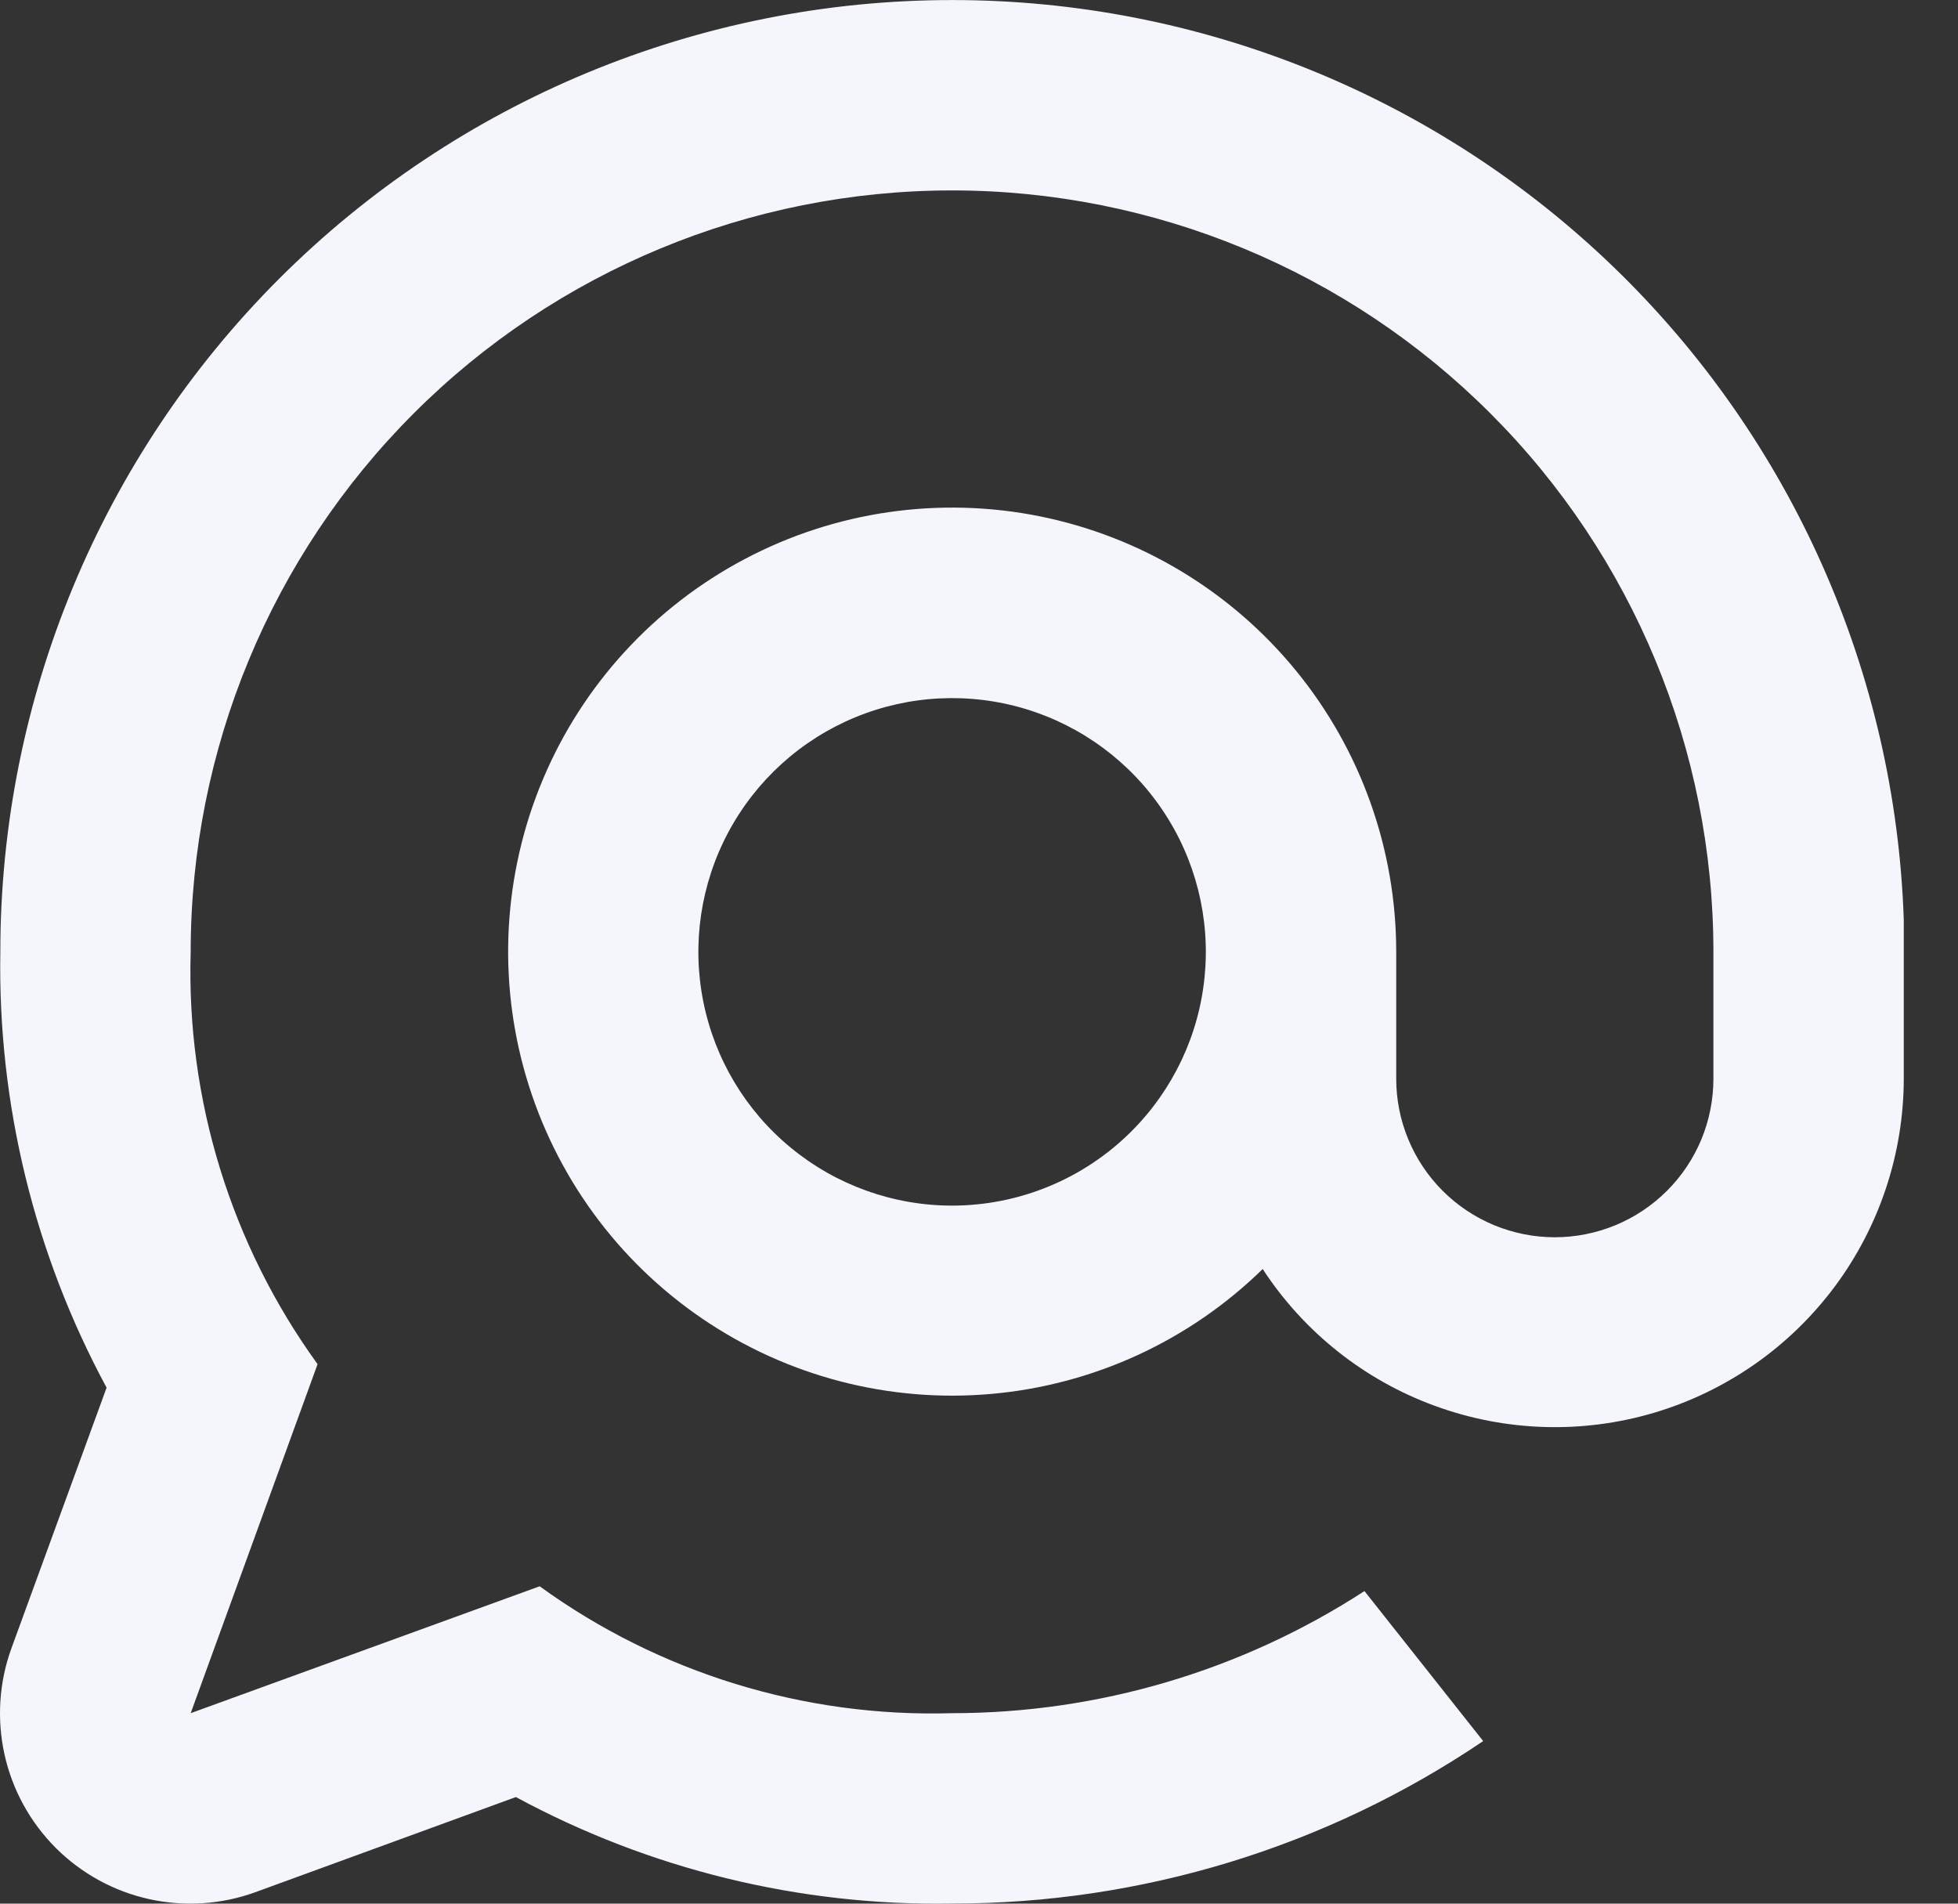 <svg width="36" height="35" viewBox="0 0 36 35" fill="none" xmlns="http://www.w3.org/2000/svg">
<rect x="0" y="0" width="36" height="35" fill="#333333" stroke="none"/>
<g clip-path="url(#clip0_351_1780)">
<path d="M17.505 0.001C12.864 0.001 8.413 1.845 5.131 5.126C1.85 8.408 0.006 12.859 0.006 17.5C-0.042 20.294 0.631 23.054 1.96 25.513L0.21 30.305C-0.017 30.93 -0.061 31.608 0.083 32.258C0.227 32.908 0.554 33.503 1.024 33.974C1.495 34.445 2.09 34.772 2.74 34.916C3.39 35.06 4.068 35.017 4.693 34.79L9.485 33.04C11.945 34.371 14.707 35.046 17.505 34.998C20.985 35.001 24.387 33.961 27.27 32.011L25.087 29.253C22.83 30.718 20.196 31.498 17.505 31.498C14.789 31.579 12.123 30.759 9.922 29.165L3.506 31.498L5.839 25.081C4.246 22.881 3.425 20.215 3.506 17.5C3.506 13.787 4.981 10.226 7.606 7.601C10.231 4.976 13.792 3.501 17.505 3.501C21.217 3.501 24.778 4.976 27.403 7.601C30.029 10.226 31.503 13.787 31.503 17.5V19.832C31.503 20.215 31.428 20.594 31.282 20.948C31.135 21.302 30.92 21.623 30.649 21.894C30.378 22.165 30.057 22.379 29.703 22.526C29.349 22.672 28.97 22.748 28.587 22.748C28.204 22.748 27.825 22.672 27.471 22.526C27.117 22.379 26.796 22.165 26.525 21.894C26.254 21.623 26.039 21.302 25.893 20.948C25.746 20.594 25.671 20.215 25.671 19.832V17.5C25.671 15.614 25.02 13.787 23.826 12.328C22.633 10.869 20.971 9.868 19.124 9.494C17.276 9.121 15.356 9.398 13.69 10.28C12.024 11.161 10.713 12.592 9.982 14.329C9.251 16.067 9.143 18.004 9.678 19.811C10.213 21.619 11.356 23.186 12.915 24.246C14.473 25.307 16.351 25.795 18.228 25.628C20.106 25.462 21.868 24.651 23.216 23.332C23.971 24.489 25.08 25.371 26.377 25.846C27.674 26.322 29.089 26.367 30.414 25.974C31.738 25.58 32.9 24.77 33.727 23.664C34.554 22.557 35.001 21.213 35.003 19.832V16.915C34.852 12.376 32.941 8.074 29.676 4.918C26.411 1.762 22.046 -0.001 17.505 0.001ZM17.505 22.166C16.425 22.166 15.38 21.791 14.545 21.106C13.711 20.422 13.14 19.469 12.93 18.41C12.719 17.352 12.883 16.253 13.391 15.301C13.9 14.349 14.723 13.603 15.72 13.19C16.718 12.777 17.827 12.723 18.86 13.036C19.893 13.35 20.785 14.011 21.384 14.909C21.984 15.806 22.254 16.884 22.148 17.958C22.043 19.032 21.567 20.036 20.804 20.799C19.929 21.674 18.742 22.166 17.505 22.166Z" fill="#F4F6FC"/>
</g>
<defs>
<clipPath id="clip0_351_1780">
<rect width="35.004" height="35" fill="white"/>
</clipPath>
</defs>
</svg>
